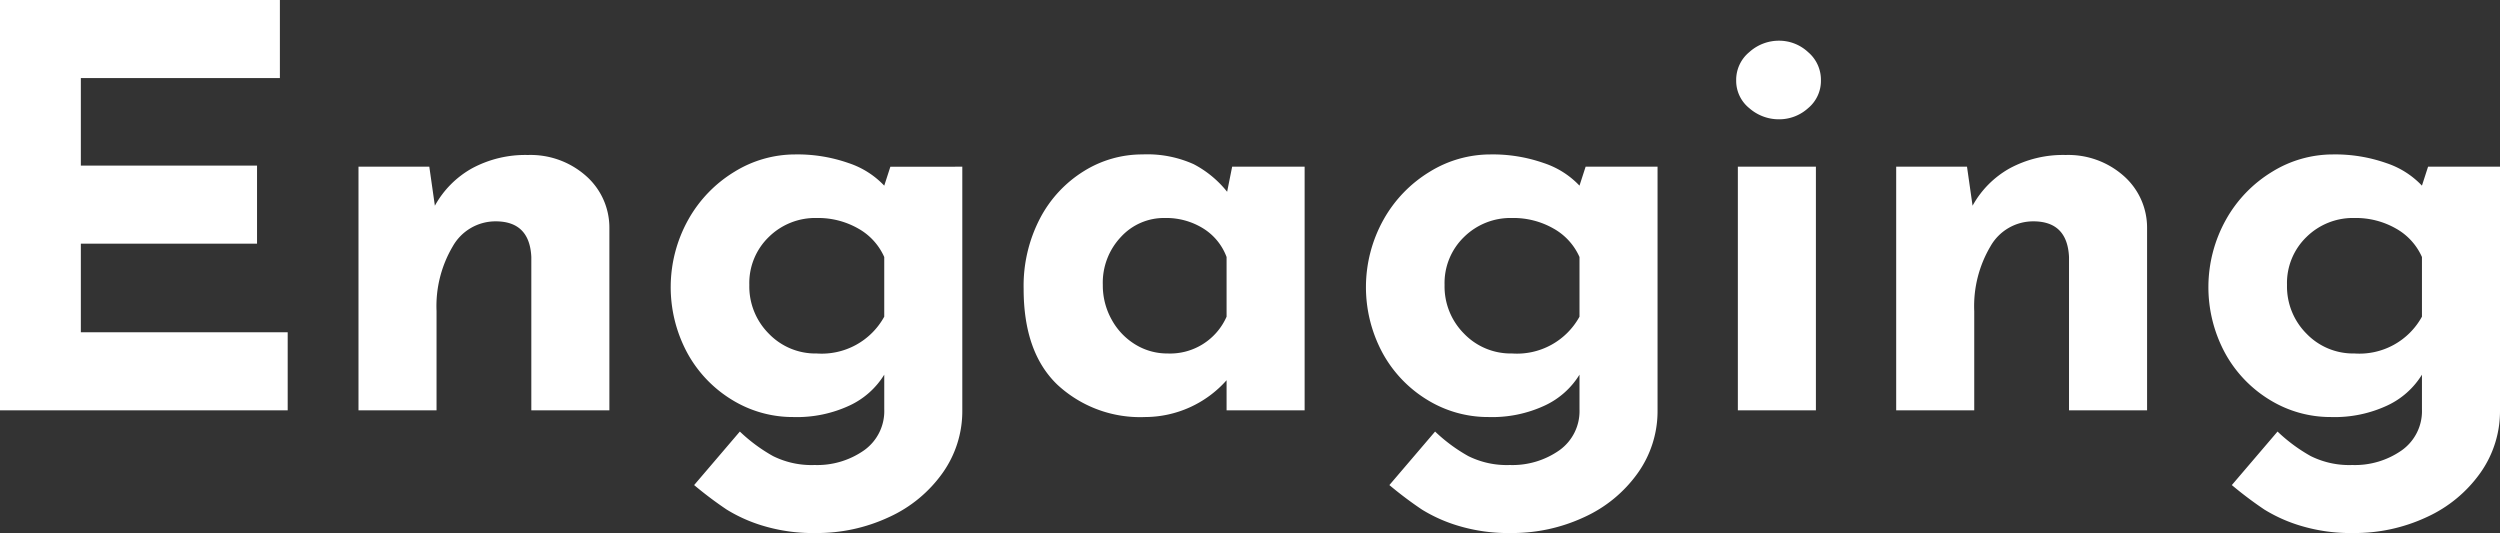 <svg xmlns="http://www.w3.org/2000/svg" viewBox="0 0 239.685 51.102"><rect x="0" y="0" width="239.685" height="51.102" fill="#333333" stroke="none"/><defs><style>.cls-1{fill:#fff;}</style></defs><title>dt-Asset 201</title><g id="Layer_2" data-name="Layer 2"><g id="Hero_text_2" data-name="Hero text 2"><path class="cls-1" d="M26.834,0V7.483H7.751V15.876H24.643v7.483H7.751v8.499H27.582v7.483H0V0Z"/><path class="cls-1" d="M56.152,16.838a6.605,6.605,0,0,1,2.272,5.024V39.342H50.94v-14.7q-.16-3.419-3.421-3.421a4.707,4.707,0,0,0-4.115,2.405,11.261,11.261,0,0,0-1.551,6.201v9.515H34.37V15.982h6.789l.534,3.742a9.163,9.163,0,0,1,3.555-3.582A10.745,10.745,0,0,1,50.62,14.86,8.007,8.007,0,0,1,56.152,16.838Z"/><path class="cls-1" d="M92.26,15.982V39.342a10.223,10.223,0,0,1-1.897,6.014,12.79,12.79,0,0,1-5.132,4.223,16.285,16.285,0,0,1-7.028,1.524,16.572,16.572,0,0,1-5.052-.695,14.571,14.571,0,0,1-3.475-1.55,36.497,36.497,0,0,1-3.127-2.352l4.383-5.132a15.701,15.701,0,0,0,3.181,2.352,8.288,8.288,0,0,0,3.982.856,7.814,7.814,0,0,0,4.758-1.416,4.61,4.61,0,0,0,1.924-3.929V35.921A7.718,7.718,0,0,1,81.489,38.86a11.914,11.914,0,0,1-5.426,1.123A11.119,11.119,0,0,1,70.21,38.352a11.971,11.971,0,0,1-4.303-4.49,13.288,13.288,0,0,1,.08-12.802,12.502,12.502,0,0,1,4.436-4.597,11.076,11.076,0,0,1,5.8-1.657,14.778,14.778,0,0,1,5.132.828A8.271,8.271,0,0,1,84.776,17.8l.588-1.817ZM84.776,30.361v-5.72A5.83,5.83,0,0,0,82.291,21.916,7.746,7.746,0,0,0,78.309,20.9a6.346,6.346,0,0,0-4.597,1.817,6.135,6.135,0,0,0-1.871,4.597,6.4,6.4,0,0,0,1.871,4.678A6.205,6.205,0,0,0,78.309,33.89,6.841,6.841,0,0,0,84.776,30.361Z"/><path class="cls-1" d="M125.08,15.982V39.342h-7.483V36.455a10.483,10.483,0,0,1-7.804,3.528,11.656,11.656,0,0,1-8.419-3.101q-3.236-3.1-3.234-9.194a13.983,13.983,0,0,1,1.577-6.762,11.681,11.681,0,0,1,4.196-4.517,10.556,10.556,0,0,1,5.612-1.604,10.845,10.845,0,0,1,4.918.936,10.062,10.062,0,0,1,3.207,2.646l.481-2.405Zm-7.483,14.379v-5.72a5.454,5.454,0,0,0-2.218-2.726A6.718,6.718,0,0,0,111.663,20.9a5.593,5.593,0,0,0-4.195,1.817,6.381,6.381,0,0,0-1.737,4.597,6.705,6.705,0,0,0,.855,3.341,6.334,6.334,0,0,0,2.272,2.379,5.835,5.835,0,0,0,3.073.855A5.915,5.915,0,0,0,117.597,30.361Z"/><path class="cls-1" d="M158.916,15.982V39.342a10.223,10.223,0,0,1-1.897,6.014,12.79,12.79,0,0,1-5.132,4.223,16.285,16.285,0,0,1-7.028,1.524,16.573,16.573,0,0,1-5.052-.695,14.575,14.575,0,0,1-3.475-1.55,36.482,36.482,0,0,1-3.127-2.352l4.383-5.132a15.699,15.699,0,0,0,3.181,2.352,8.288,8.288,0,0,0,3.982.856,7.814,7.814,0,0,0,4.758-1.416,4.61,4.61,0,0,0,1.924-3.929V35.921a7.718,7.718,0,0,1-3.287,2.939,11.914,11.914,0,0,1-5.426,1.123,11.119,11.119,0,0,1-5.854-1.631,11.97,11.97,0,0,1-4.303-4.49,13.288,13.288,0,0,1,.08-12.802,12.501,12.501,0,0,1,4.436-4.597,11.075,11.075,0,0,1,5.8-1.657,14.777,14.777,0,0,1,5.132.828,8.27,8.27,0,0,1,3.421,2.165l.588-1.817Zm-7.483,14.379v-5.72a5.829,5.829,0,0,0-2.485-2.726A7.747,7.747,0,0,0,144.965,20.9a6.346,6.346,0,0,0-4.597,1.817,6.135,6.135,0,0,0-1.871,4.597,6.399,6.399,0,0,0,1.871,4.678,6.205,6.205,0,0,0,4.597,1.897A6.841,6.841,0,0,0,151.433,30.361Z"/><path class="cls-1" d="M167.71,4.998a4.23,4.23,0,0,1,2.86-1.096A4.068,4.068,0,0,1,173.35,4.998a3.476,3.476,0,0,1,1.23,2.699,3.397,3.397,0,0,1-1.23,2.673,4.122,4.122,0,0,1-2.779,1.068,4.288,4.288,0,0,1-2.86-1.068,3.365,3.365,0,0,1-1.256-2.673A3.442,3.442,0,0,1,167.71,4.998Zm6.388,10.984V39.342h-7.483V15.982Z"/><path class="cls-1" d="M203.577,16.838a6.605,6.605,0,0,1,2.272,5.024V39.342h-7.484v-14.7q-.16-3.419-3.421-3.421a4.707,4.707,0,0,0-4.115,2.405,11.261,11.261,0,0,0-1.551,6.201v9.515h-7.483V15.982h6.789l.534,3.742a9.163,9.163,0,0,1,3.555-3.582,10.744,10.744,0,0,1,5.372-1.282A8.007,8.007,0,0,1,203.577,16.838Z"/><path class="cls-1" d="M239.685,15.982V39.342a10.223,10.223,0,0,1-1.897,6.014,12.79,12.79,0,0,1-5.132,4.223,16.285,16.285,0,0,1-7.028,1.524,16.572,16.572,0,0,1-5.052-.695,14.571,14.571,0,0,1-3.475-1.55,36.497,36.497,0,0,1-3.127-2.352l4.383-5.132a15.704,15.704,0,0,0,3.181,2.352,8.288,8.288,0,0,0,3.982.856,7.814,7.814,0,0,0,4.758-1.416,4.61,4.61,0,0,0,1.924-3.929V35.921a7.718,7.718,0,0,1-3.287,2.939,11.914,11.914,0,0,1-5.426,1.123,11.119,11.119,0,0,1-5.854-1.631,11.971,11.971,0,0,1-4.303-4.49,13.288,13.288,0,0,1,.08-12.802,12.502,12.502,0,0,1,4.436-4.597,11.076,11.076,0,0,1,5.8-1.657,14.778,14.778,0,0,1,5.132.828,8.271,8.271,0,0,1,3.421,2.165l.588-1.817Zm-7.483,14.379v-5.72a5.83,5.83,0,0,0-2.485-2.726A7.746,7.746,0,0,0,225.733,20.9a6.346,6.346,0,0,0-4.597,1.817,6.135,6.135,0,0,0-1.871,4.597,6.4,6.4,0,0,0,1.871,4.678,6.205,6.205,0,0,0,4.597,1.897A6.841,6.841,0,0,0,232.201,30.361Z"/></g></g></svg>